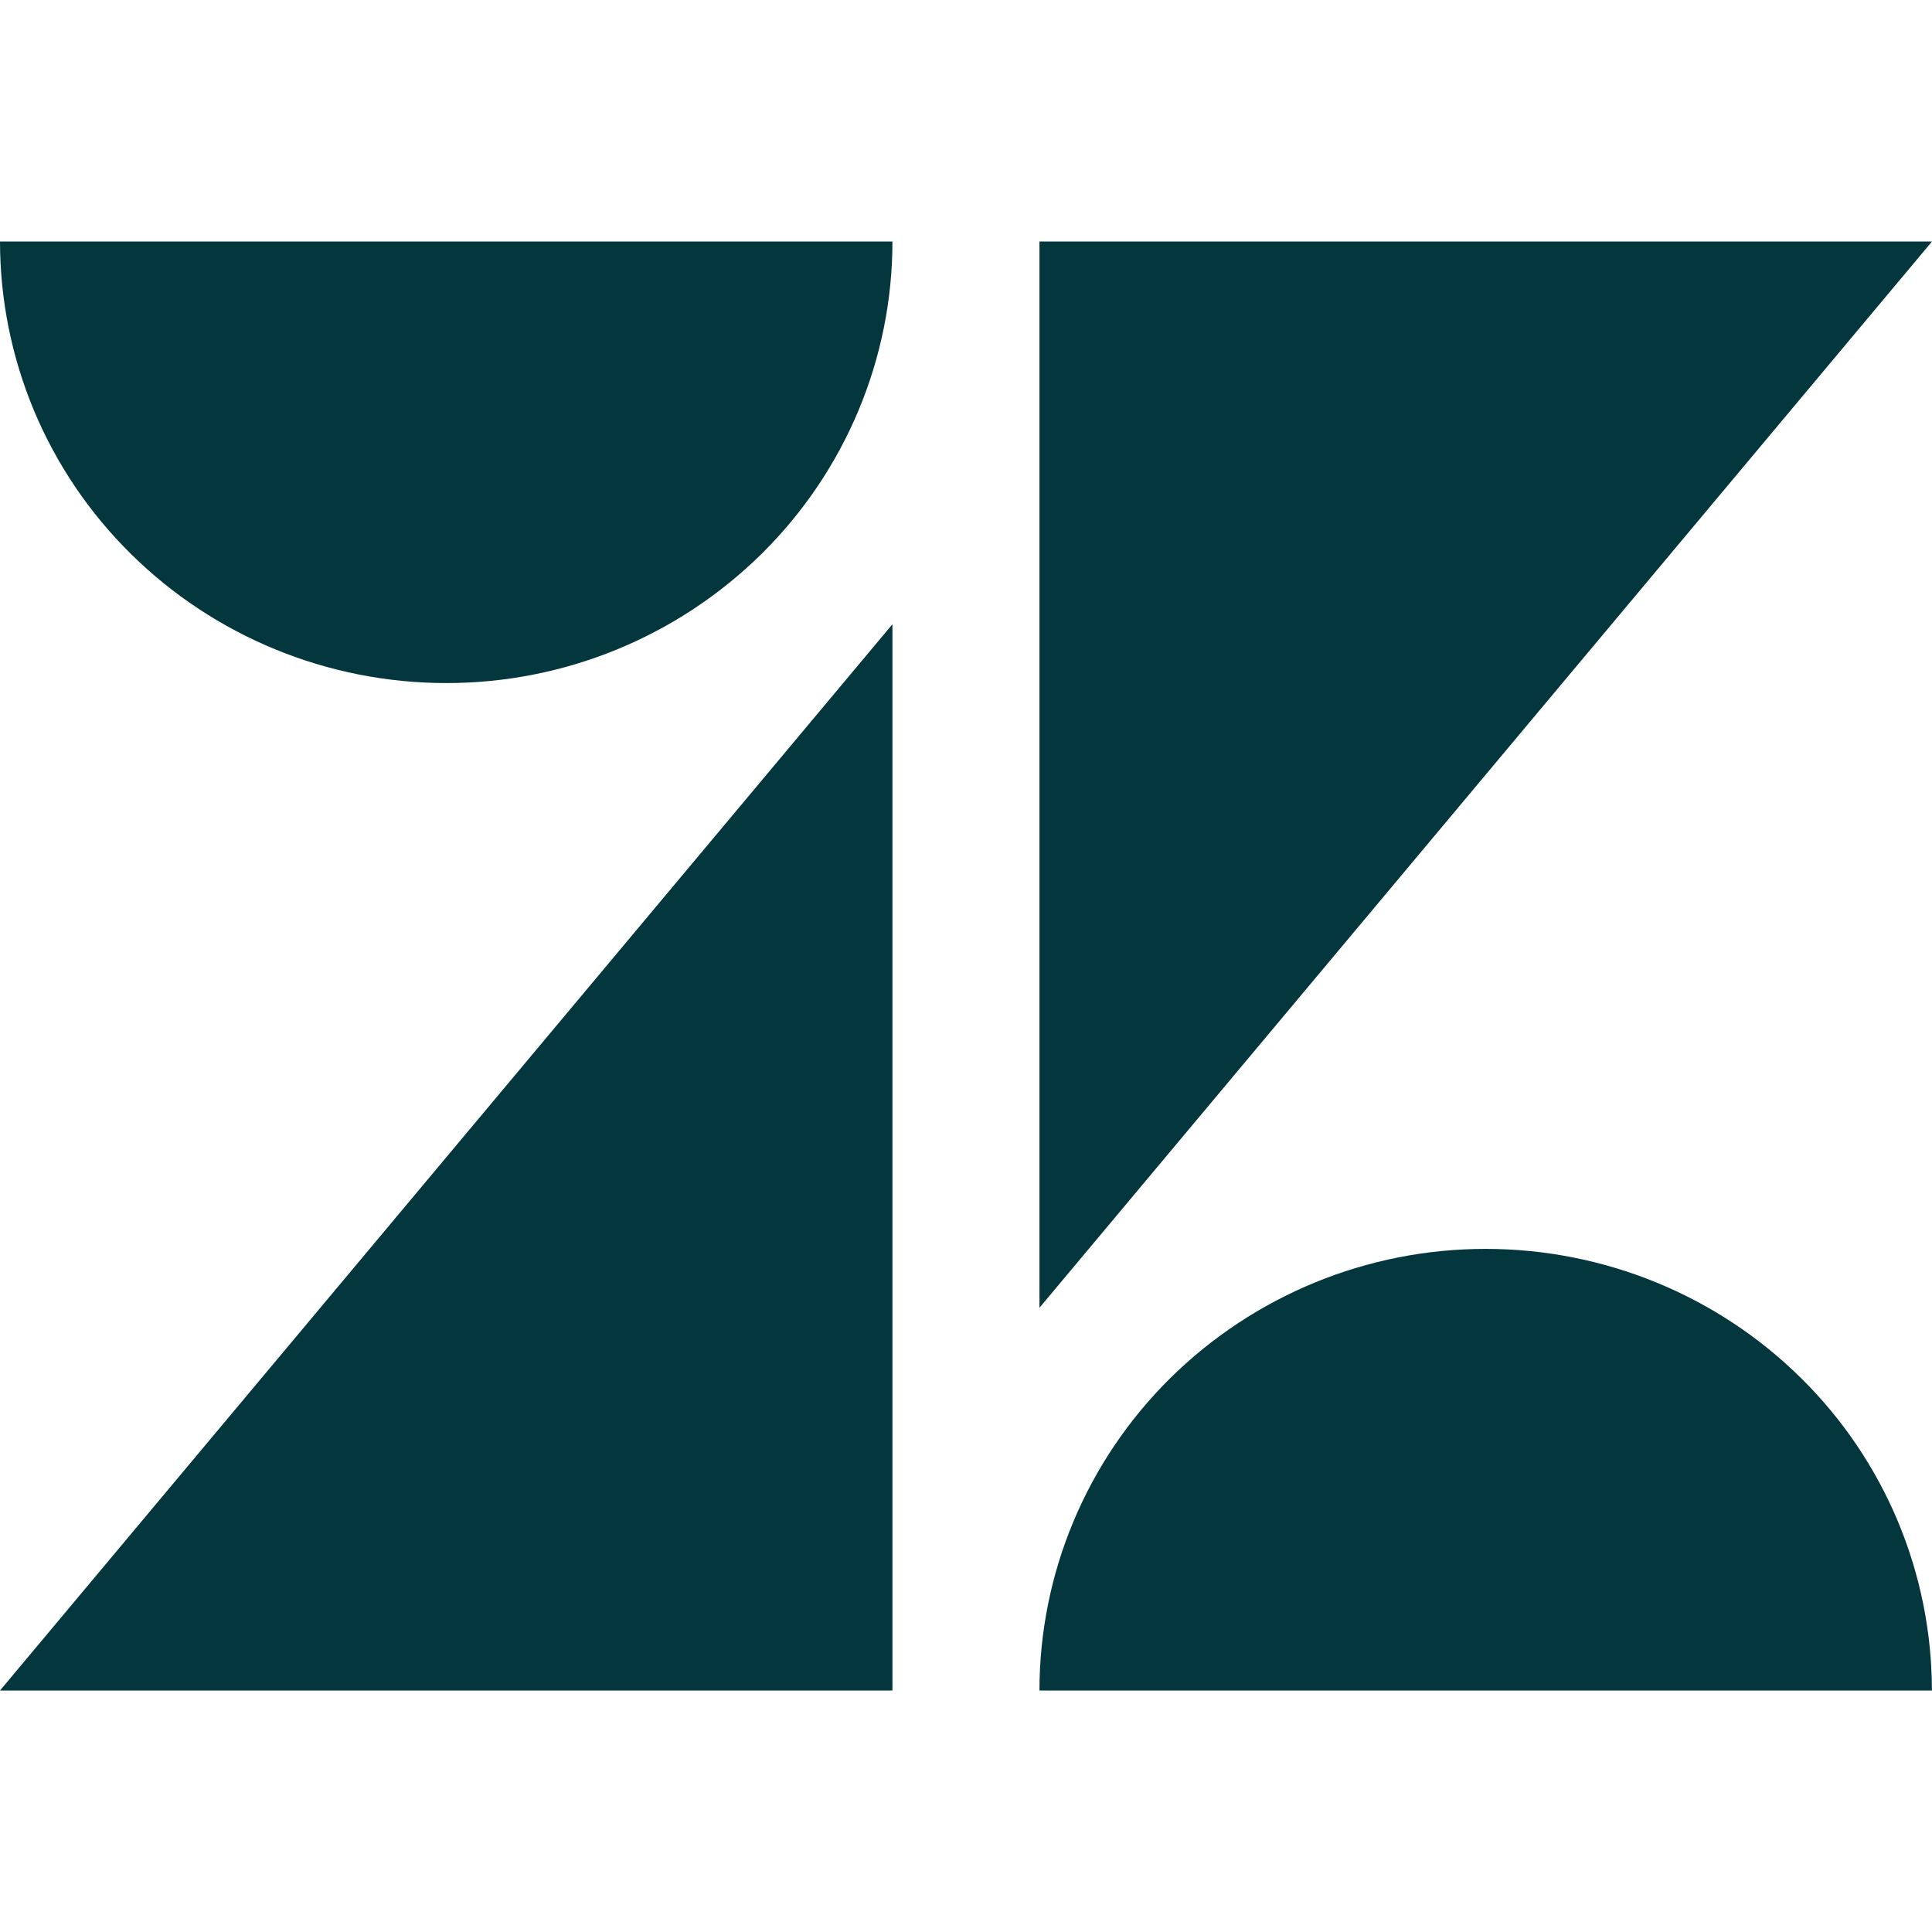 <svg width="40" height="40" viewBox="0 0 40 40" fill="none" xmlns="http://www.w3.org/2000/svg"><path d="M18.477 12.924V35H0L18.477 12.924ZM18.477 5C18.477 7.425 17.504 9.75 15.771 11.464C14.031 13.182 11.684 14.144 9.239 14.142C6.789 14.142 4.439 13.179 2.706 11.464C1.85 10.619 1.17 9.613 0.705 8.503C0.241 7.394 0.001 6.203 0 5H18.477ZM21.521 35C21.521 32.575 22.494 30.25 24.227 28.535C25.967 26.817 28.314 25.855 30.759 25.857C33.209 25.857 35.559 26.82 37.292 28.535C38.148 29.38 38.828 30.387 39.293 31.496C39.757 32.606 39.997 33.797 39.998 35H21.521ZM21.521 27.076V5H40L21.521 27.076Z" fill="#03363D"/></svg>